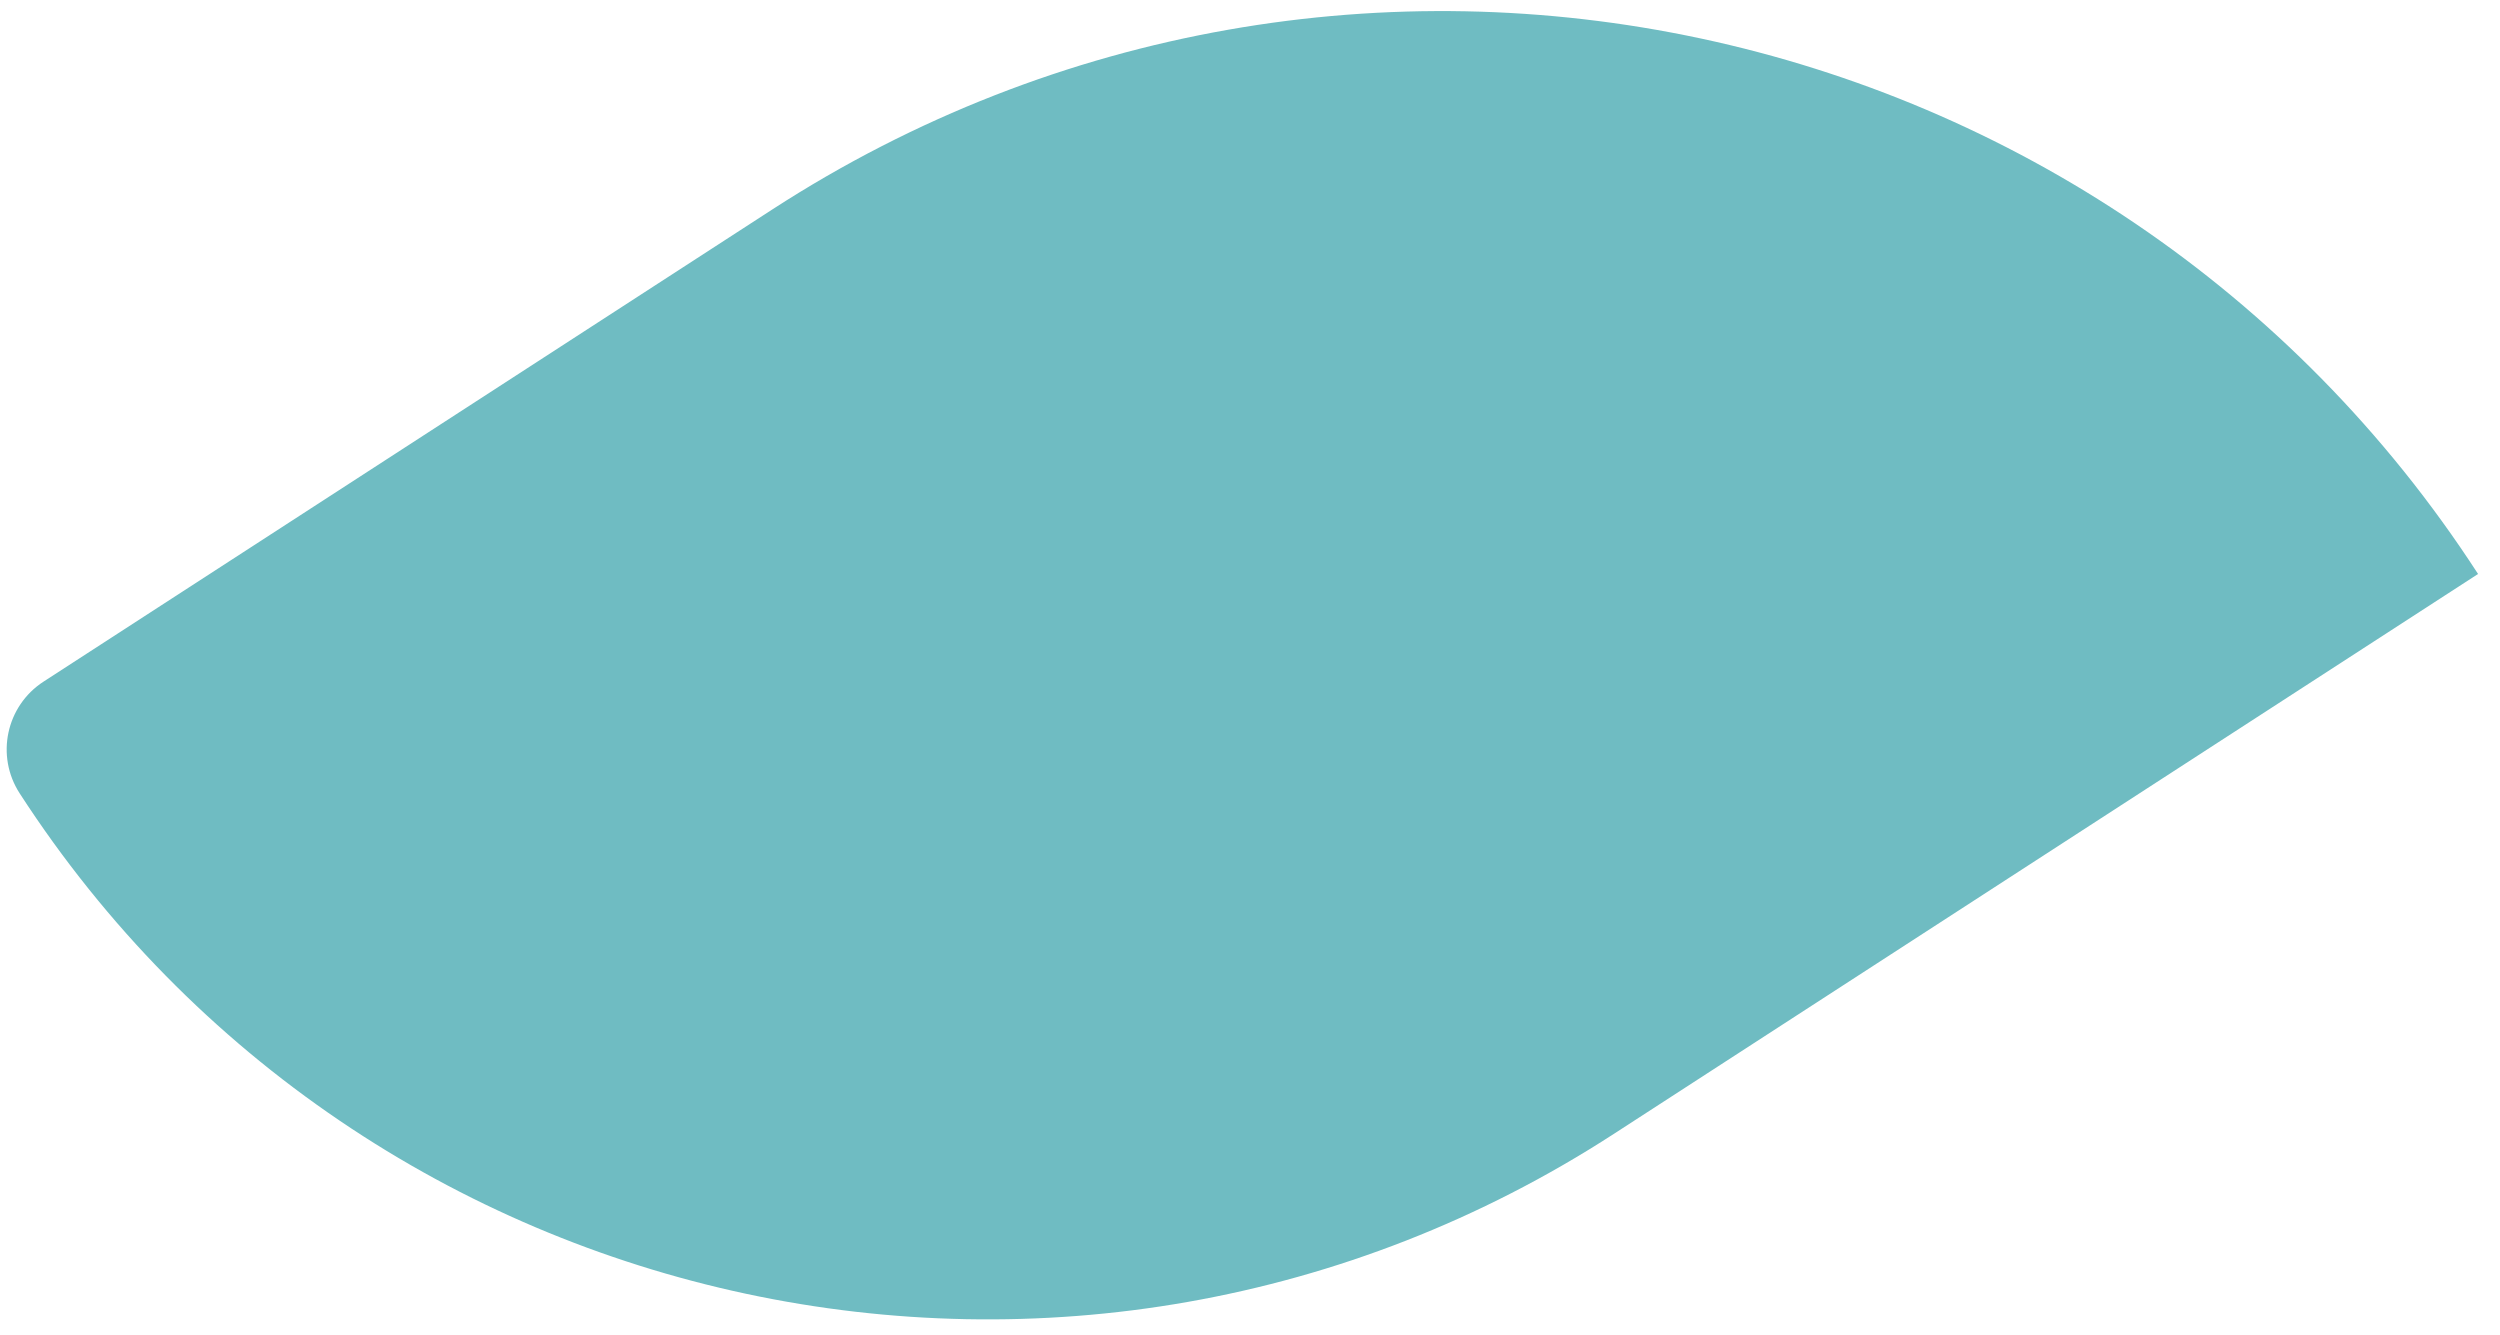<svg xmlns="http://www.w3.org/2000/svg" width="103" height="55" viewBox="0 0 103 55" fill="none"><path d="M0.811 32.687C15.071 54.697 44.474 60.98 66.484 46.72L102.096 23.648V23.648C86.836 0.094 55.371 -6.629 31.817 8.631L1.795 28.082C0.251 29.082 -0.189 31.143 0.811 32.687V32.687Z" fill="#6FBCC2"></path></svg>